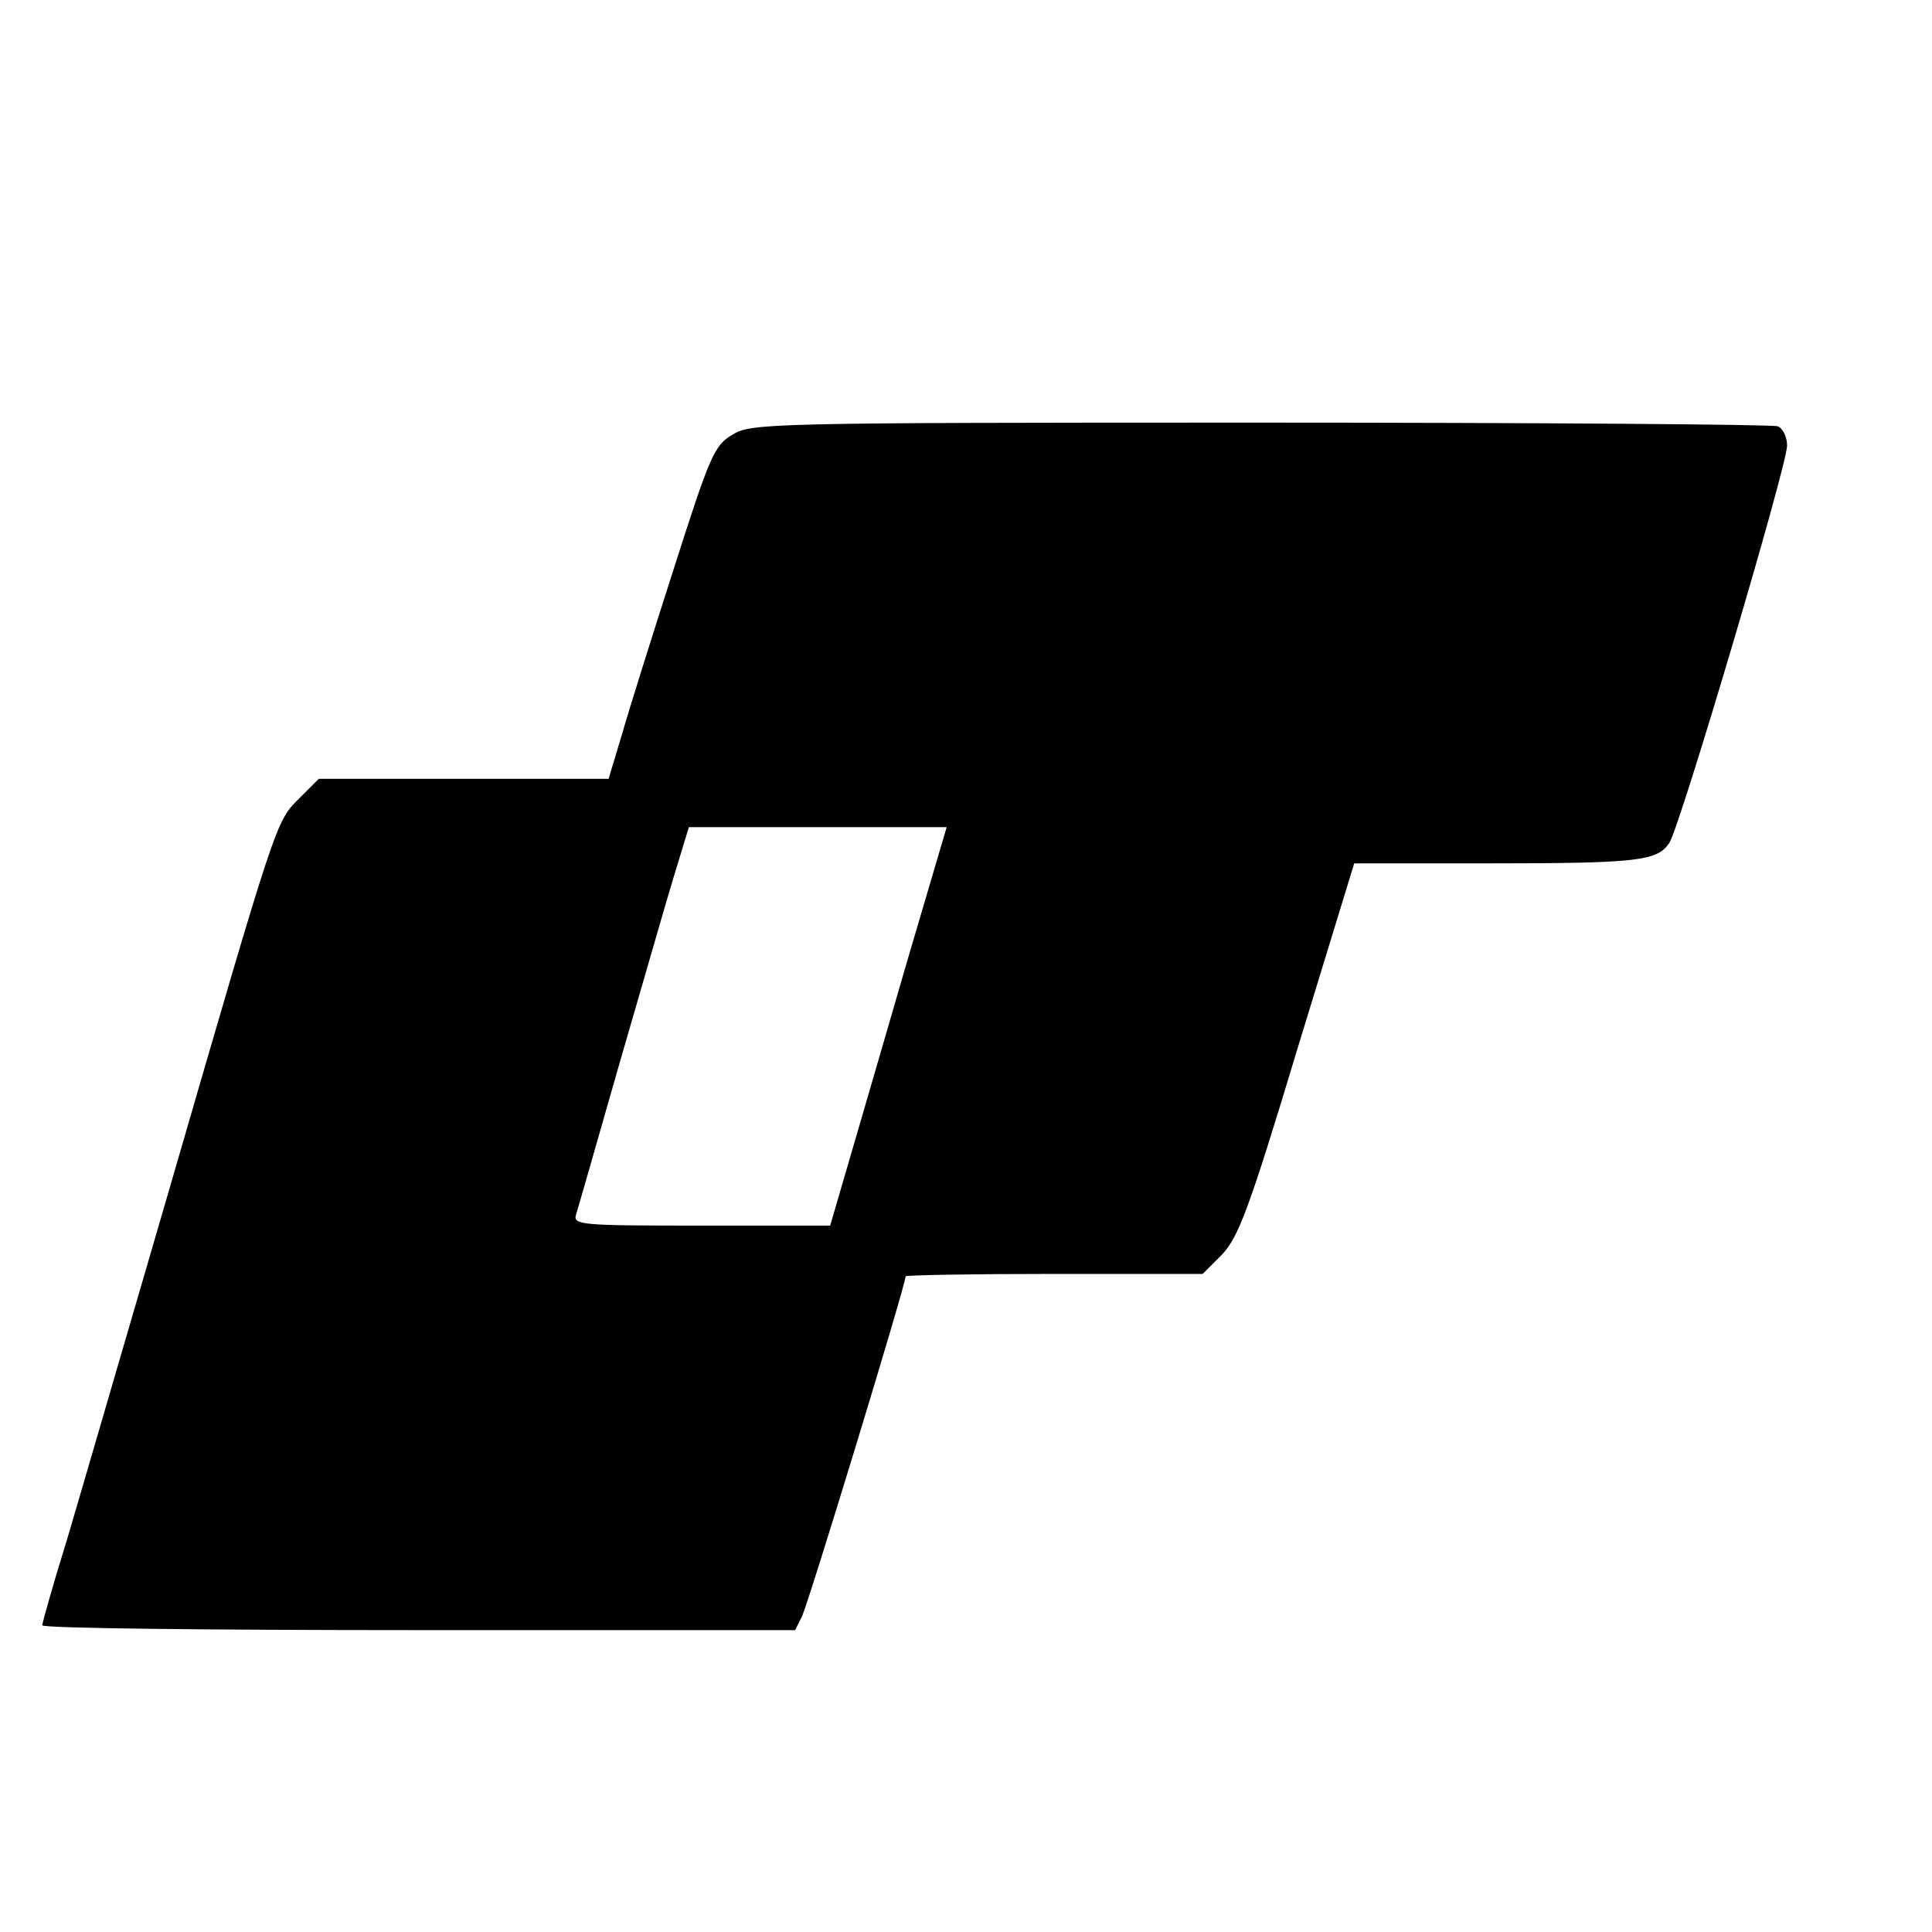 <?xml version="1.0" standalone="no"?>
<!DOCTYPE svg PUBLIC "-//W3C//DTD SVG 20010904//EN"
 "http://www.w3.org/TR/2001/REC-SVG-20010904/DTD/svg10.dtd">
<svg version="1.0" xmlns="http://www.w3.org/2000/svg"
 width="16pt" height="16pt" viewBox="0 0 16 16"
 preserveAspectRatio="xMidYMid meet">
<g transform="translate(0,16) scale(0.005,-0.005)"
fill="#000000" stroke="none">
<path d="M1213 2480 c-30 -18 -37 -34 -97 -222 -36 -112 -75 -236 -86 -275
l-22 -73 -240 0 -240 0 -33 -33 c-38 -38 -36 -31 -219 -662 -69 -236 -143
-491 -165 -565 -23 -74 -41 -138 -41 -142 0 -5 280 -8 623 -8 l624 0 11 22
c10 19 172 550 172 564 0 2 111 4 246 4 l246 0 32 32 c27 29 44 72 125 341
l94 307 222 0 c249 0 280 4 300 34 18 28 195 625 195 658 0 14 -7 29 -16 32
-9 3 -394 6 -857 6 -818 0 -843 -1 -874 -20z m291 -867 c-35 -120 -78 -269
-96 -330 l-33 -113 -213 0 c-199 0 -213 1 -208 18 3 9 35 121 71 247 37 127
77 267 91 313 l25 82 213 0 214 0 -64 -217z"/>
</g>
</svg>
